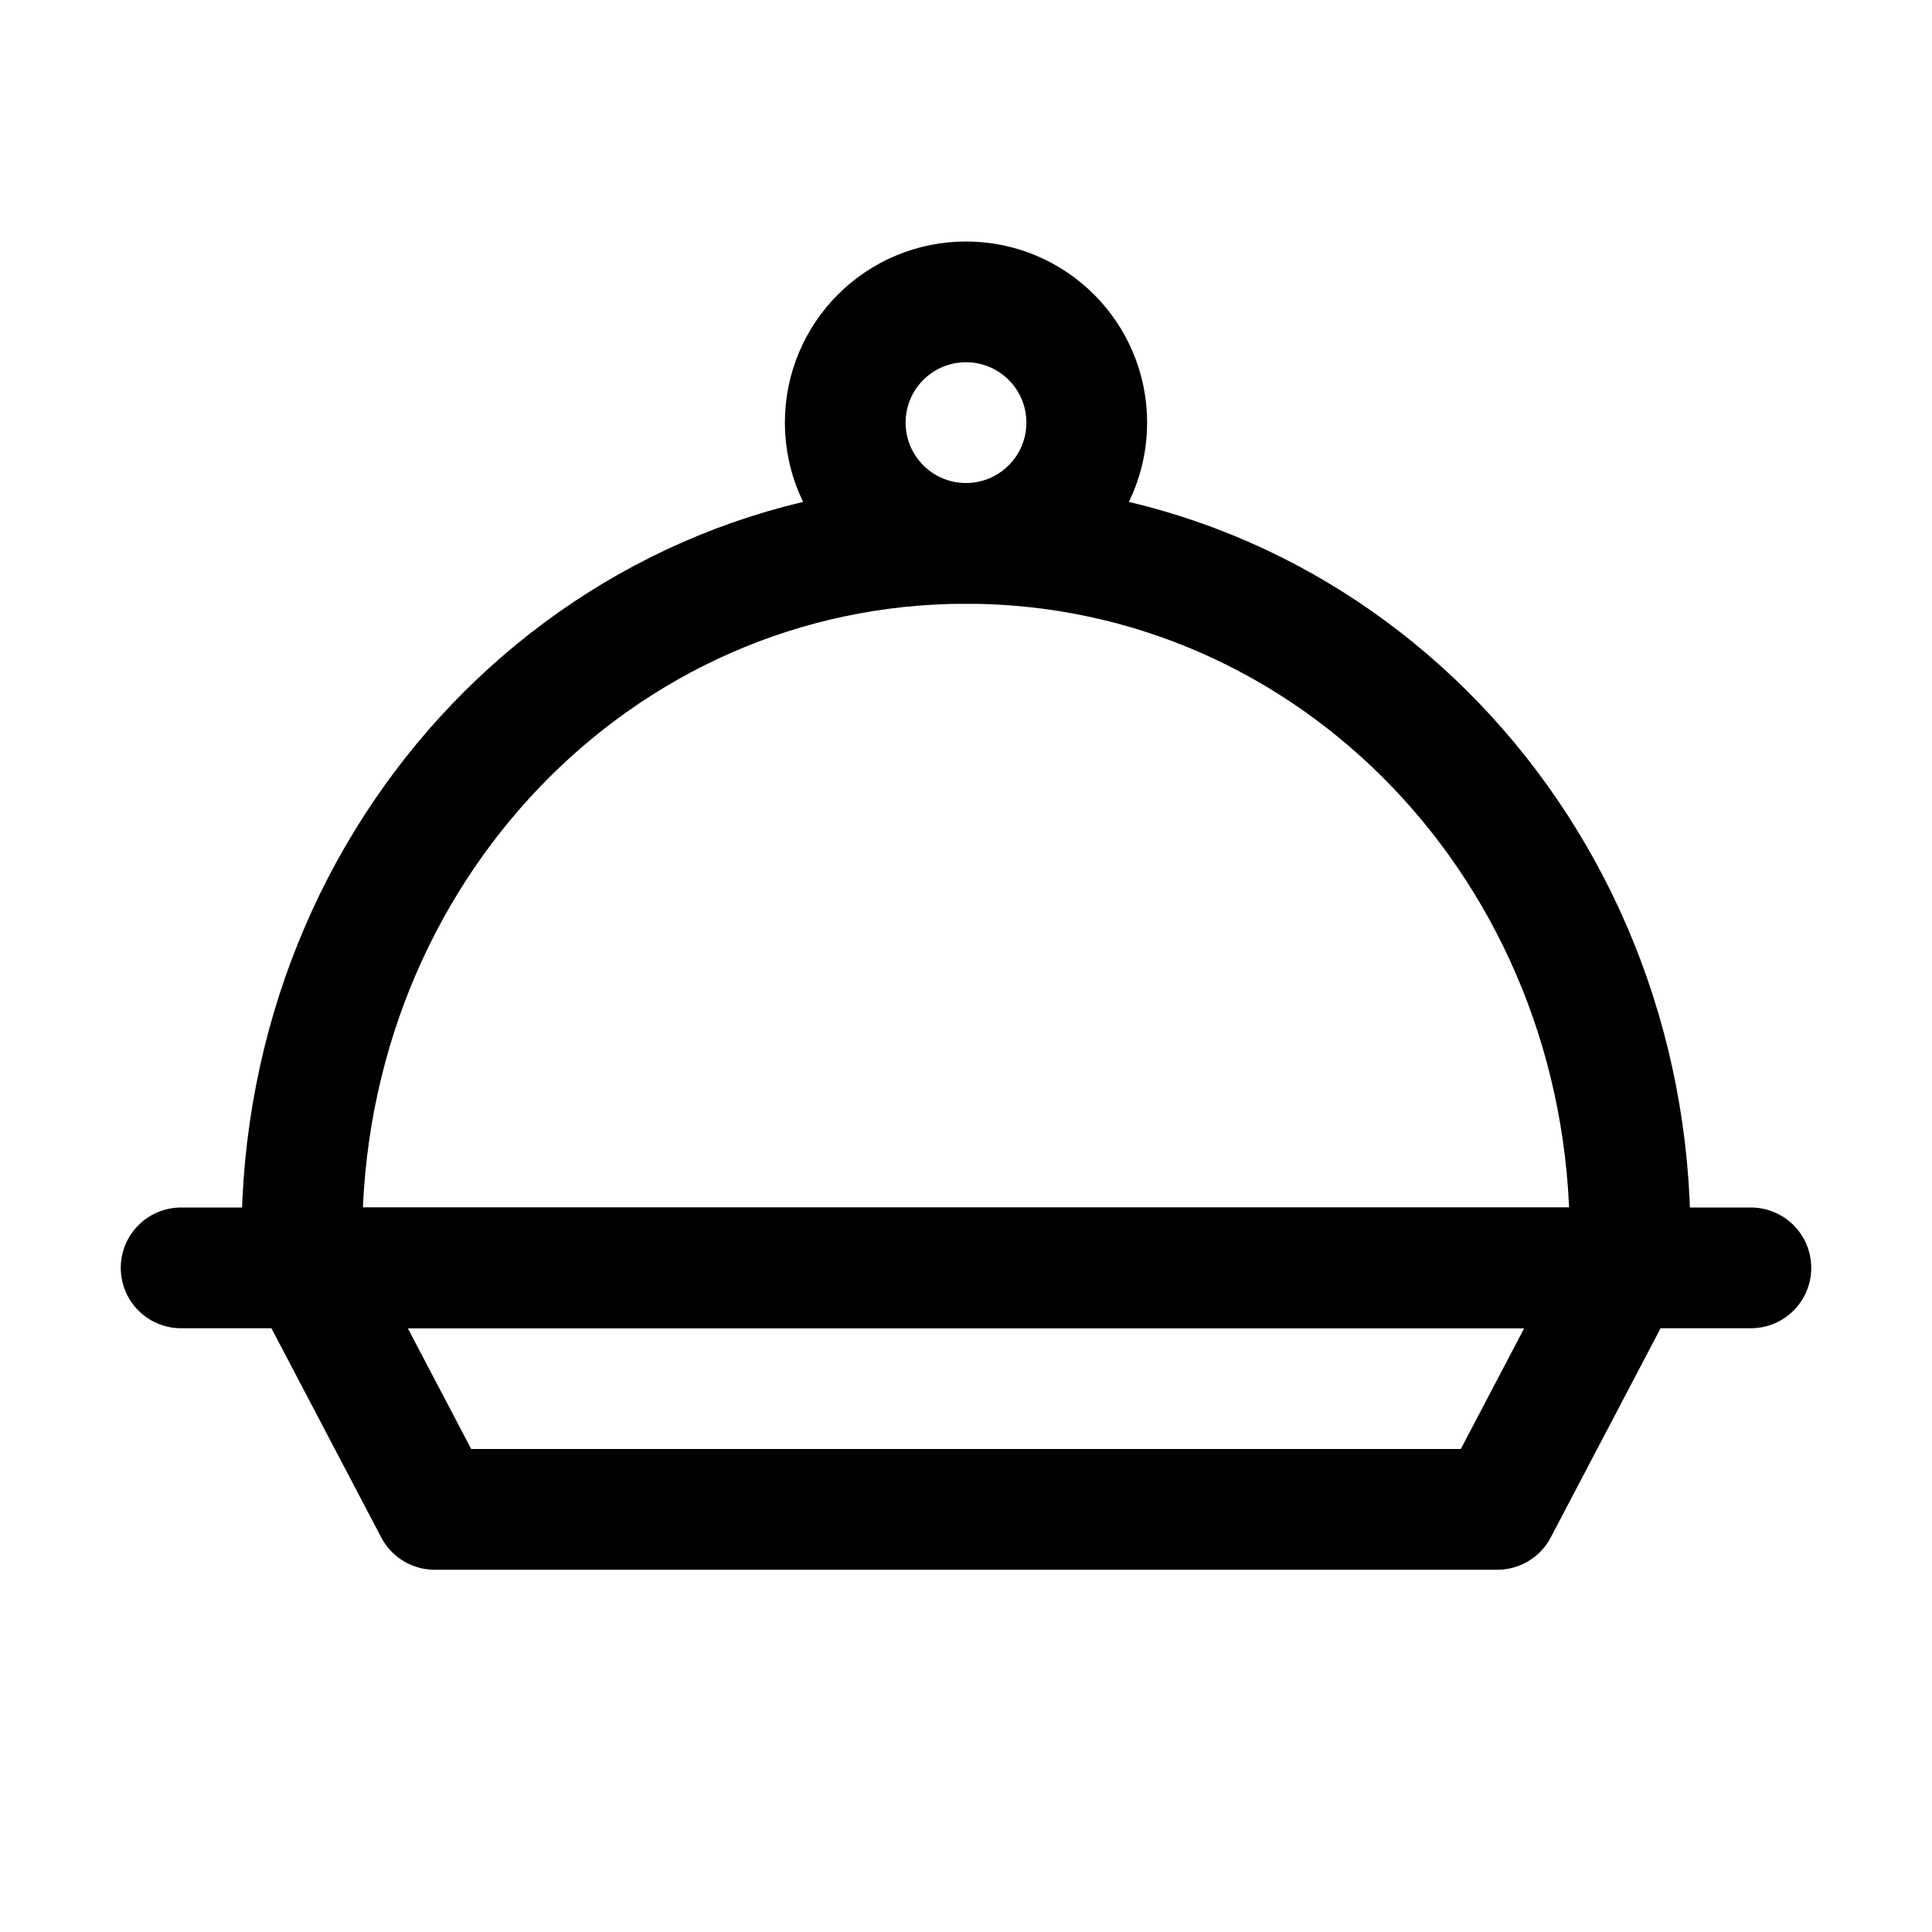 <?xml version="1.0" encoding="UTF-8"?> <svg xmlns="http://www.w3.org/2000/svg" xmlns:xlink="http://www.w3.org/1999/xlink" version="1.1" id="Icons" viewBox="0 0 32 32" xml:space="preserve"> <style type="text/css"> .st0{fill:none;stroke:#000000;stroke-width:2;stroke-linecap:round;stroke-linejoin:round;stroke-miterlimit:10;} </style> <polygon class="st0" points="24.8,25 7.2,25 5.1,21 26.9,21 "></polygon> <line class="st0" x1="3" y1="21" x2="29" y2="21"></line> <path class="st0" d="M5,20.5C5,14.1,9.9,9,16,9s11,5.1,11,11.5"></path> <circle class="st0" cx="16" cy="7" r="2"></circle> </svg> 